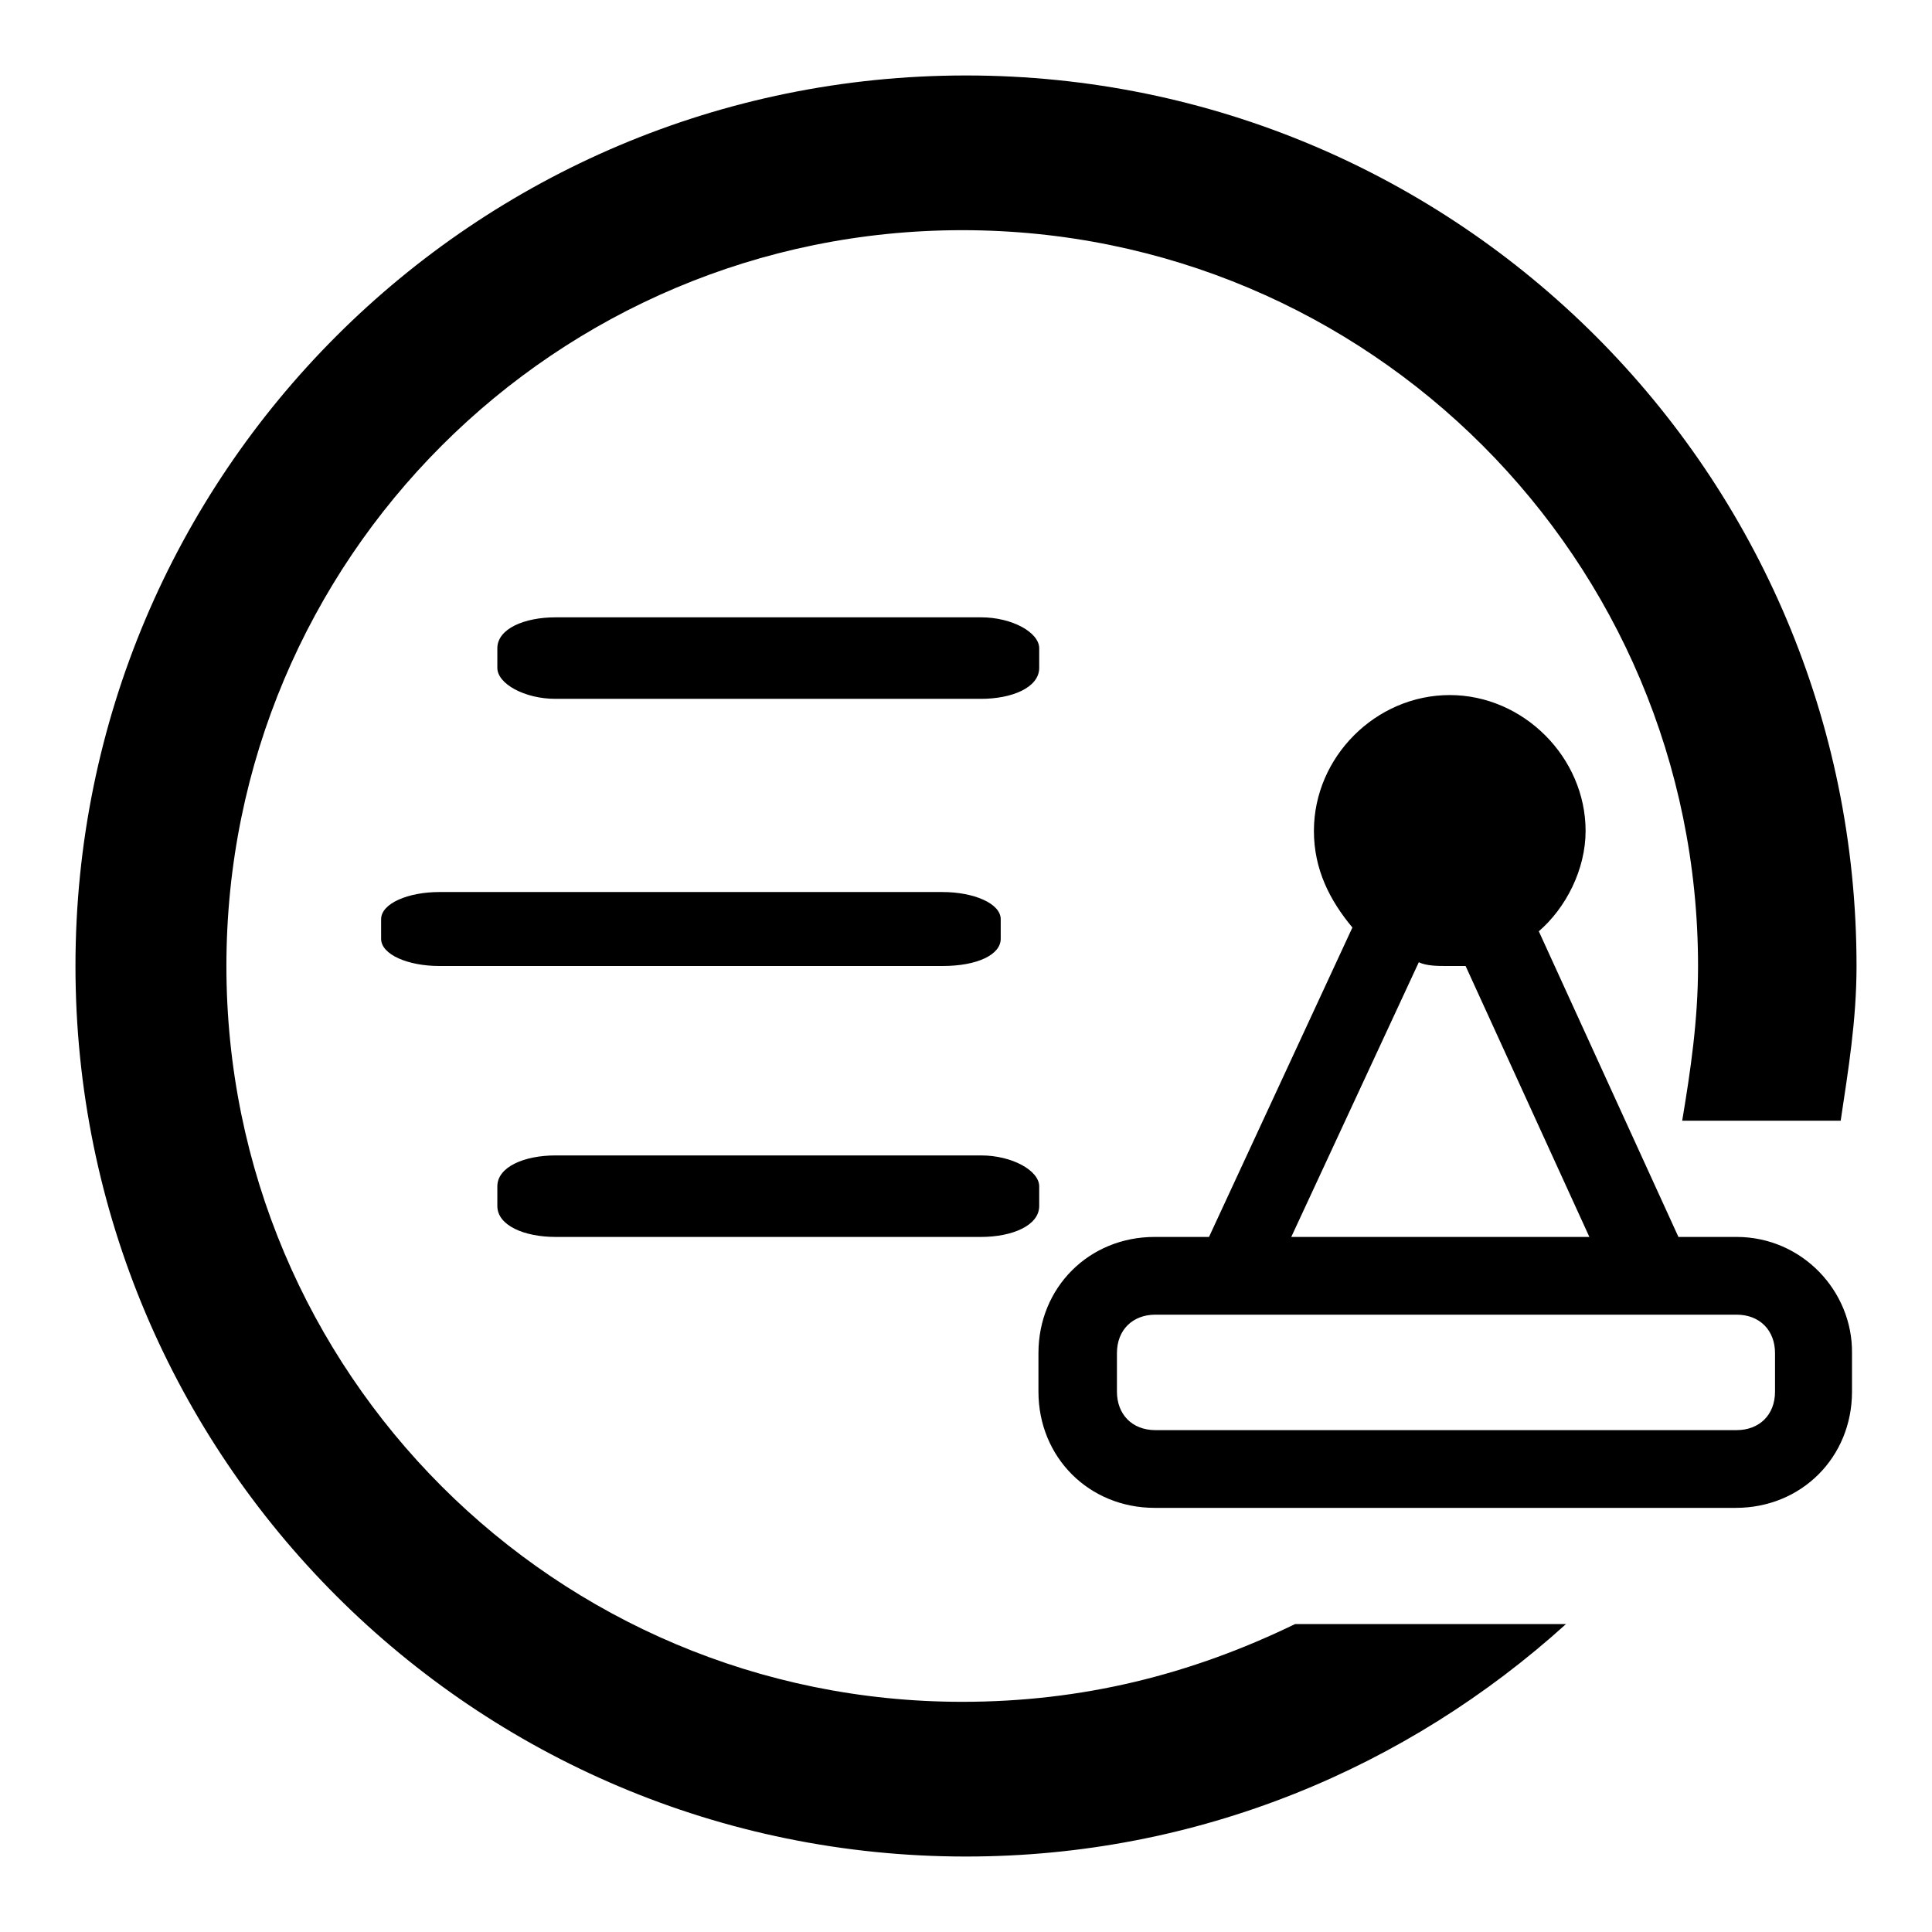 <?xml version="1.0" encoding="utf-8"?>
<!-- Svg Vector Icons : http://www.onlinewebfonts.com/icon -->
<!DOCTYPE svg PUBLIC "-//W3C//DTD SVG 1.1//EN" "http://www.w3.org/Graphics/SVG/1.1/DTD/svg11.dtd">
<svg version="1.1" xmlns="http://www.w3.org/2000/svg" xmlns:xlink="http://www.w3.org/1999/xlink" x="0px" y="0px" viewBox="0 0 256 256" enable-background="new 0 0 256 256" xml:space="preserve">
<g> <path fill="#000000" d="M132.6,124.4v-2.6c0-2.1-3.6-3.6-7.7-3.6H58.2c-4.1,0-7.7,1.5-7.7,3.6v2.6c0,2.1,3.6,3.6,7.7,3.6h66.7 C129.5,128,132.6,126.5,132.6,124.4z M73.6,163.9h56.4c4.1,0,7.7-1.5,7.7-4.1v-2.6c0-2.1-3.6-4.1-7.7-4.1H73.6 c-4.1,0-7.7,1.5-7.7,4.1v2.6C65.9,162.4,69.5,163.9,73.6,163.9z M127.5,225.5C73.6,225.5,30,181.9,30,128s43.6-97.5,97.5-97.5 c53.9,0,97.5,43.6,97.5,97.5c0,7.2-1,13.9-2.1,20.5h21c1-6.7,2.1-13.3,2.1-20.5c0-65.2-52.8-118-118-118S10,62.8,10,128 c0,65.2,52.8,118,118,118c30.8,0,58.5-11.8,79.5-30.8h-35.9C157.8,221.9,143.4,225.5,127.5,225.5z M230.1,163.9h-7.7l-18.5-40.5 c3.6-3.1,6.2-8.2,6.2-13.3c0-9.7-8.2-18-18-18s-18,8.2-18,18c0,5.1,2.1,9.2,5.1,12.8l-19,41h-7.2c-8.7,0-15.4,6.7-15.4,15.4v5.1 c0,8.7,6.7,15.4,15.4,15.4h77c8.7,0,15.4-6.7,15.4-15.4v-5.1C245.5,171.1,238.8,163.9,230.1,163.9L230.1,163.9z M188,127.5 c1,0.5,2.6,0.5,3.6,0.5h2.6l16.4,35.9h-39.5L188,127.5z M235.2,184.4c0,3.1-2.1,5.1-5.1,5.1h-77c-3.1,0-5.1-2.1-5.1-5.1v-5.1 c0-3.1,2.1-5.1,5.1-5.1h77c3.1,0,5.1,2.1,5.1,5.1V184.4z M137.7,85.9c0-2.1-3.6-4.1-7.7-4.1H73.6c-4.1,0-7.7,1.5-7.7,4.1v2.6 c0,2.1,3.6,4.1,7.7,4.1h56.4c4.1,0,7.7-1.5,7.7-4.1V85.9z"/></g>
</svg>